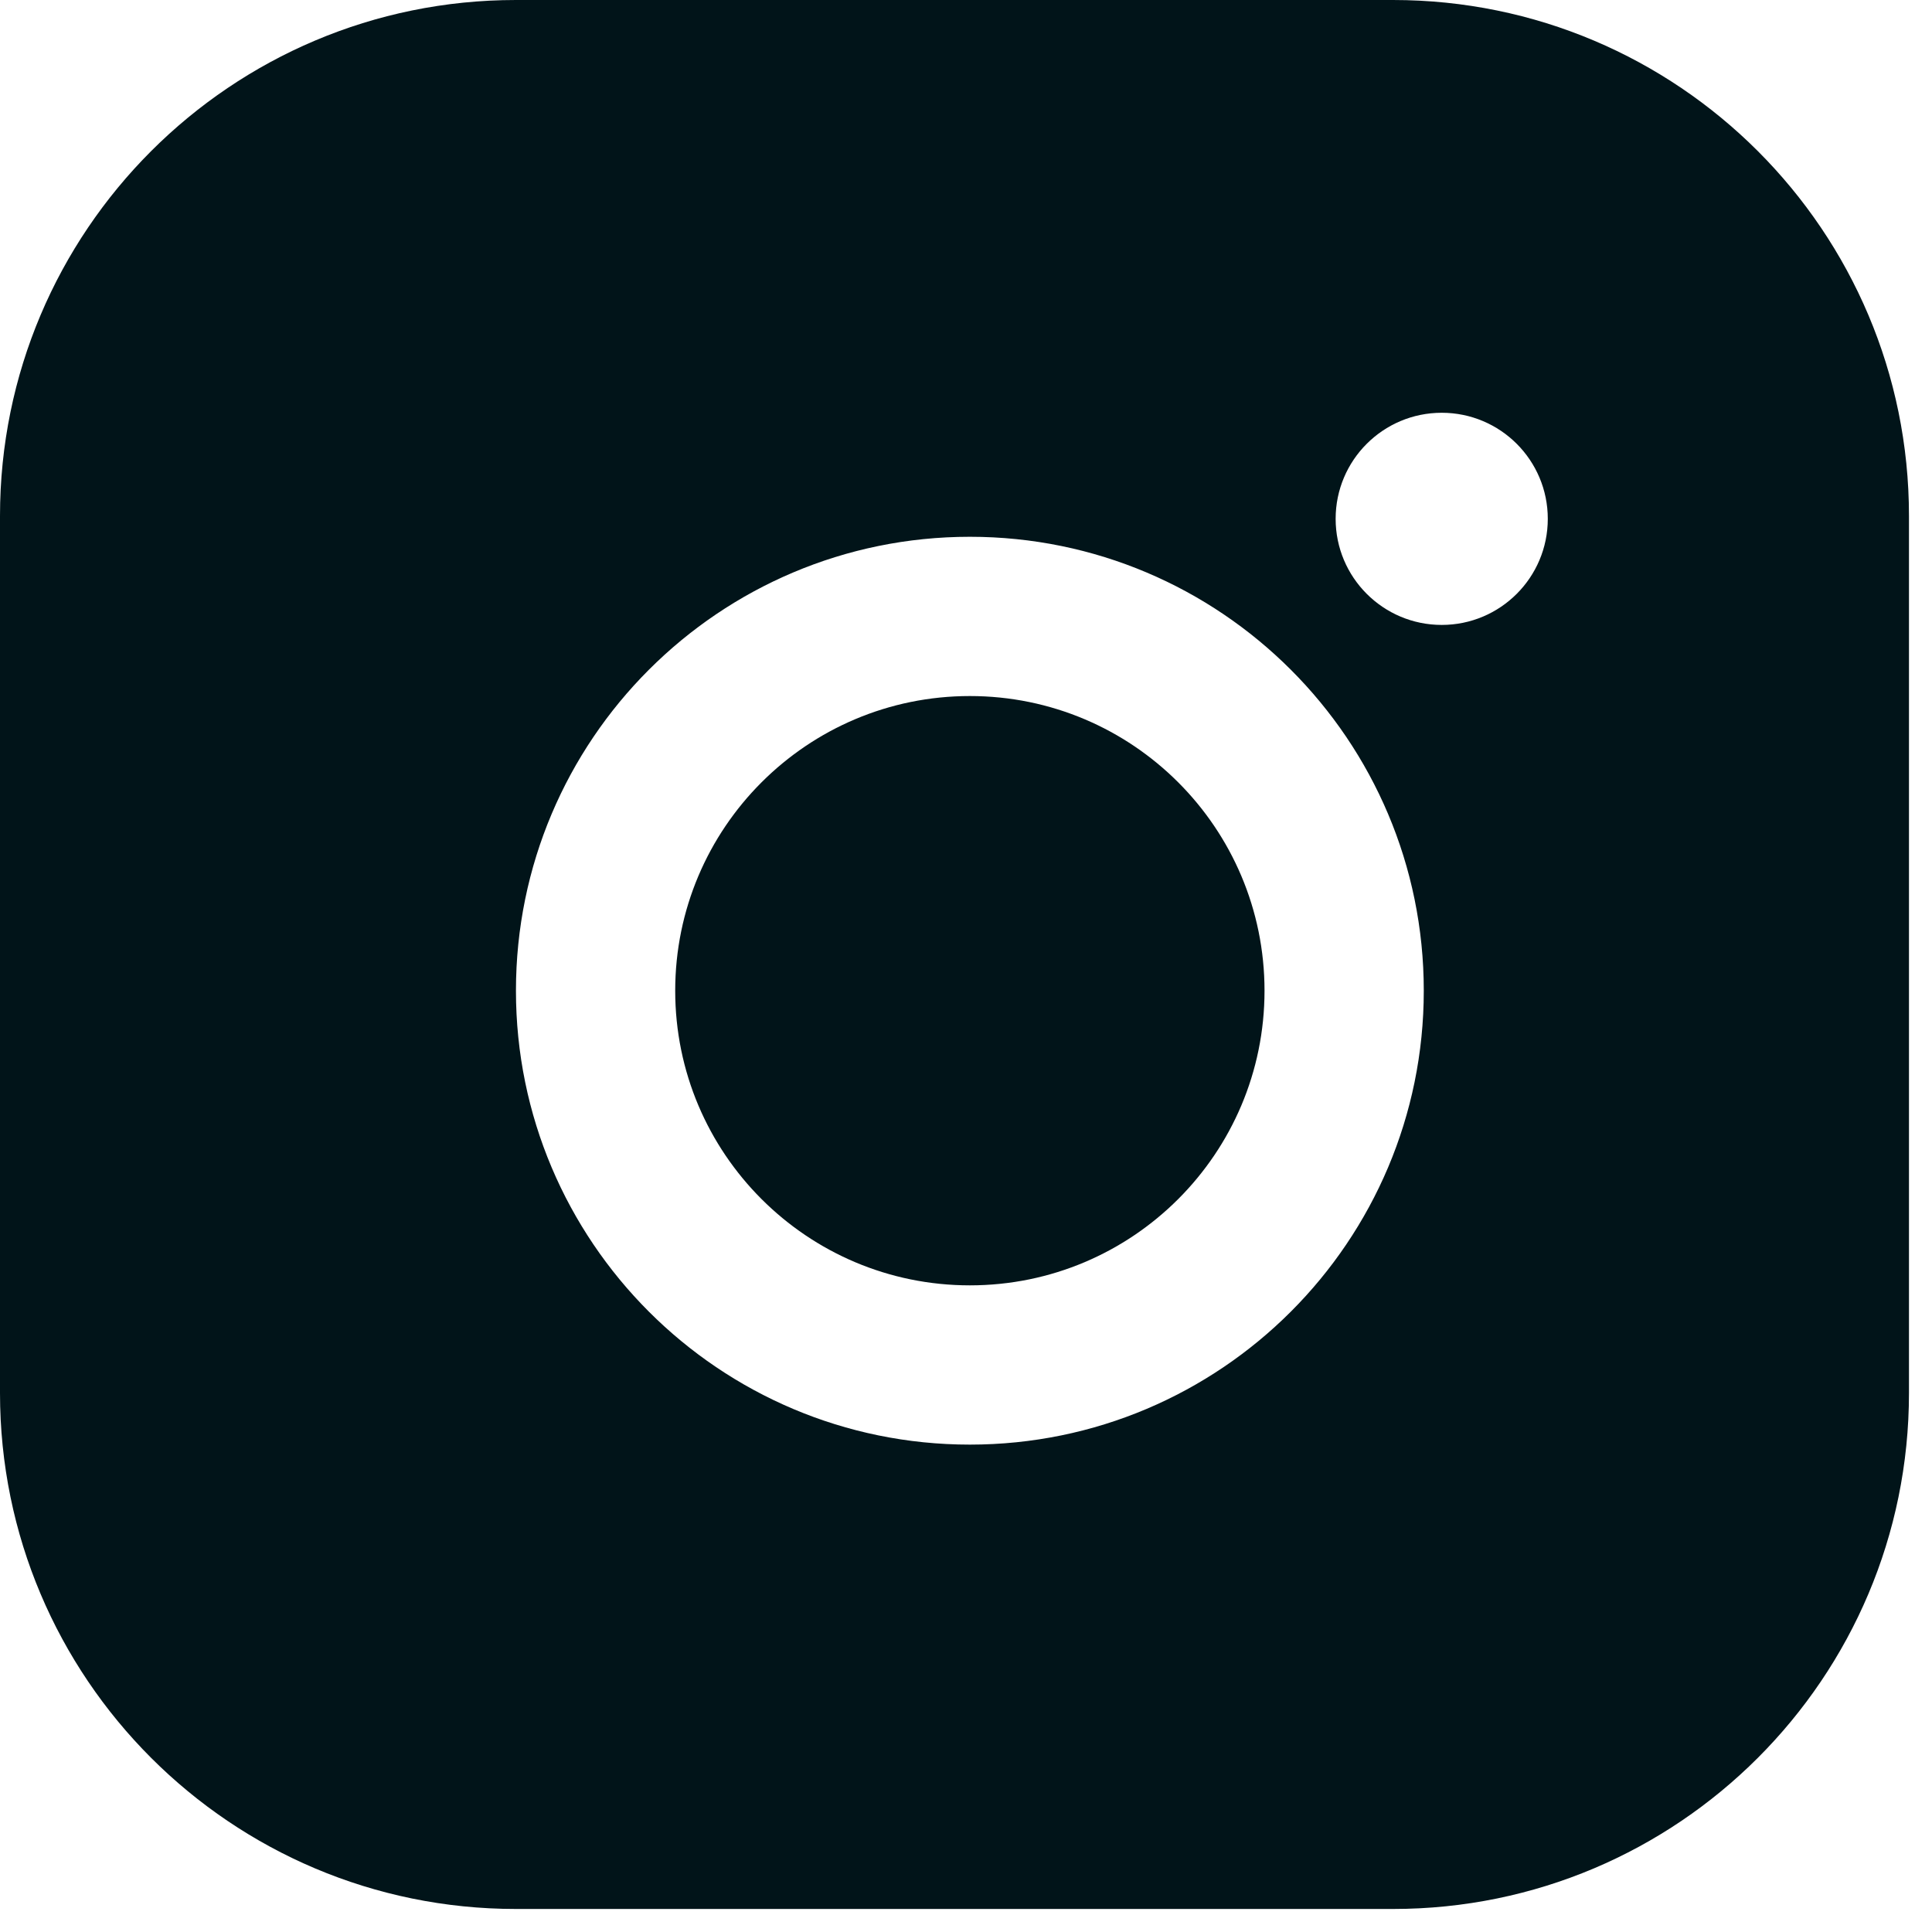 <svg width="37" height="37" viewBox="0 0 37 37" fill="none" xmlns="http://www.w3.org/2000/svg">
<path fill-rule="evenodd" clip-rule="evenodd" d="M9.881 0C4.424 0 0 4.424 0 9.881V26.678C0 32.135 4.424 36.559 9.881 36.559H26.678C32.135 36.559 36.559 32.135 36.559 26.678V9.881C36.559 4.424 32.135 0 26.678 0H9.881ZM9.881 18.973C9.881 14.172 13.773 10.28 18.574 10.28C23.375 10.28 27.267 14.172 27.267 18.973C27.267 23.774 23.375 27.666 18.574 27.666C13.773 27.666 9.881 23.774 9.881 18.973ZM12.931 18.973C12.931 22.09 15.458 24.616 18.574 24.616C21.691 24.616 24.217 22.09 24.217 18.973C24.217 15.857 21.691 13.33 18.574 13.33C15.458 13.33 12.931 15.857 12.931 18.973ZM27.611 11.968C28.733 11.968 29.642 11.058 29.642 9.936C29.642 8.814 28.733 7.905 27.611 7.905C26.489 7.905 25.579 8.814 25.579 9.936C25.579 11.058 26.489 11.968 27.611 11.968Z" fill="#011419"/>
</svg>
